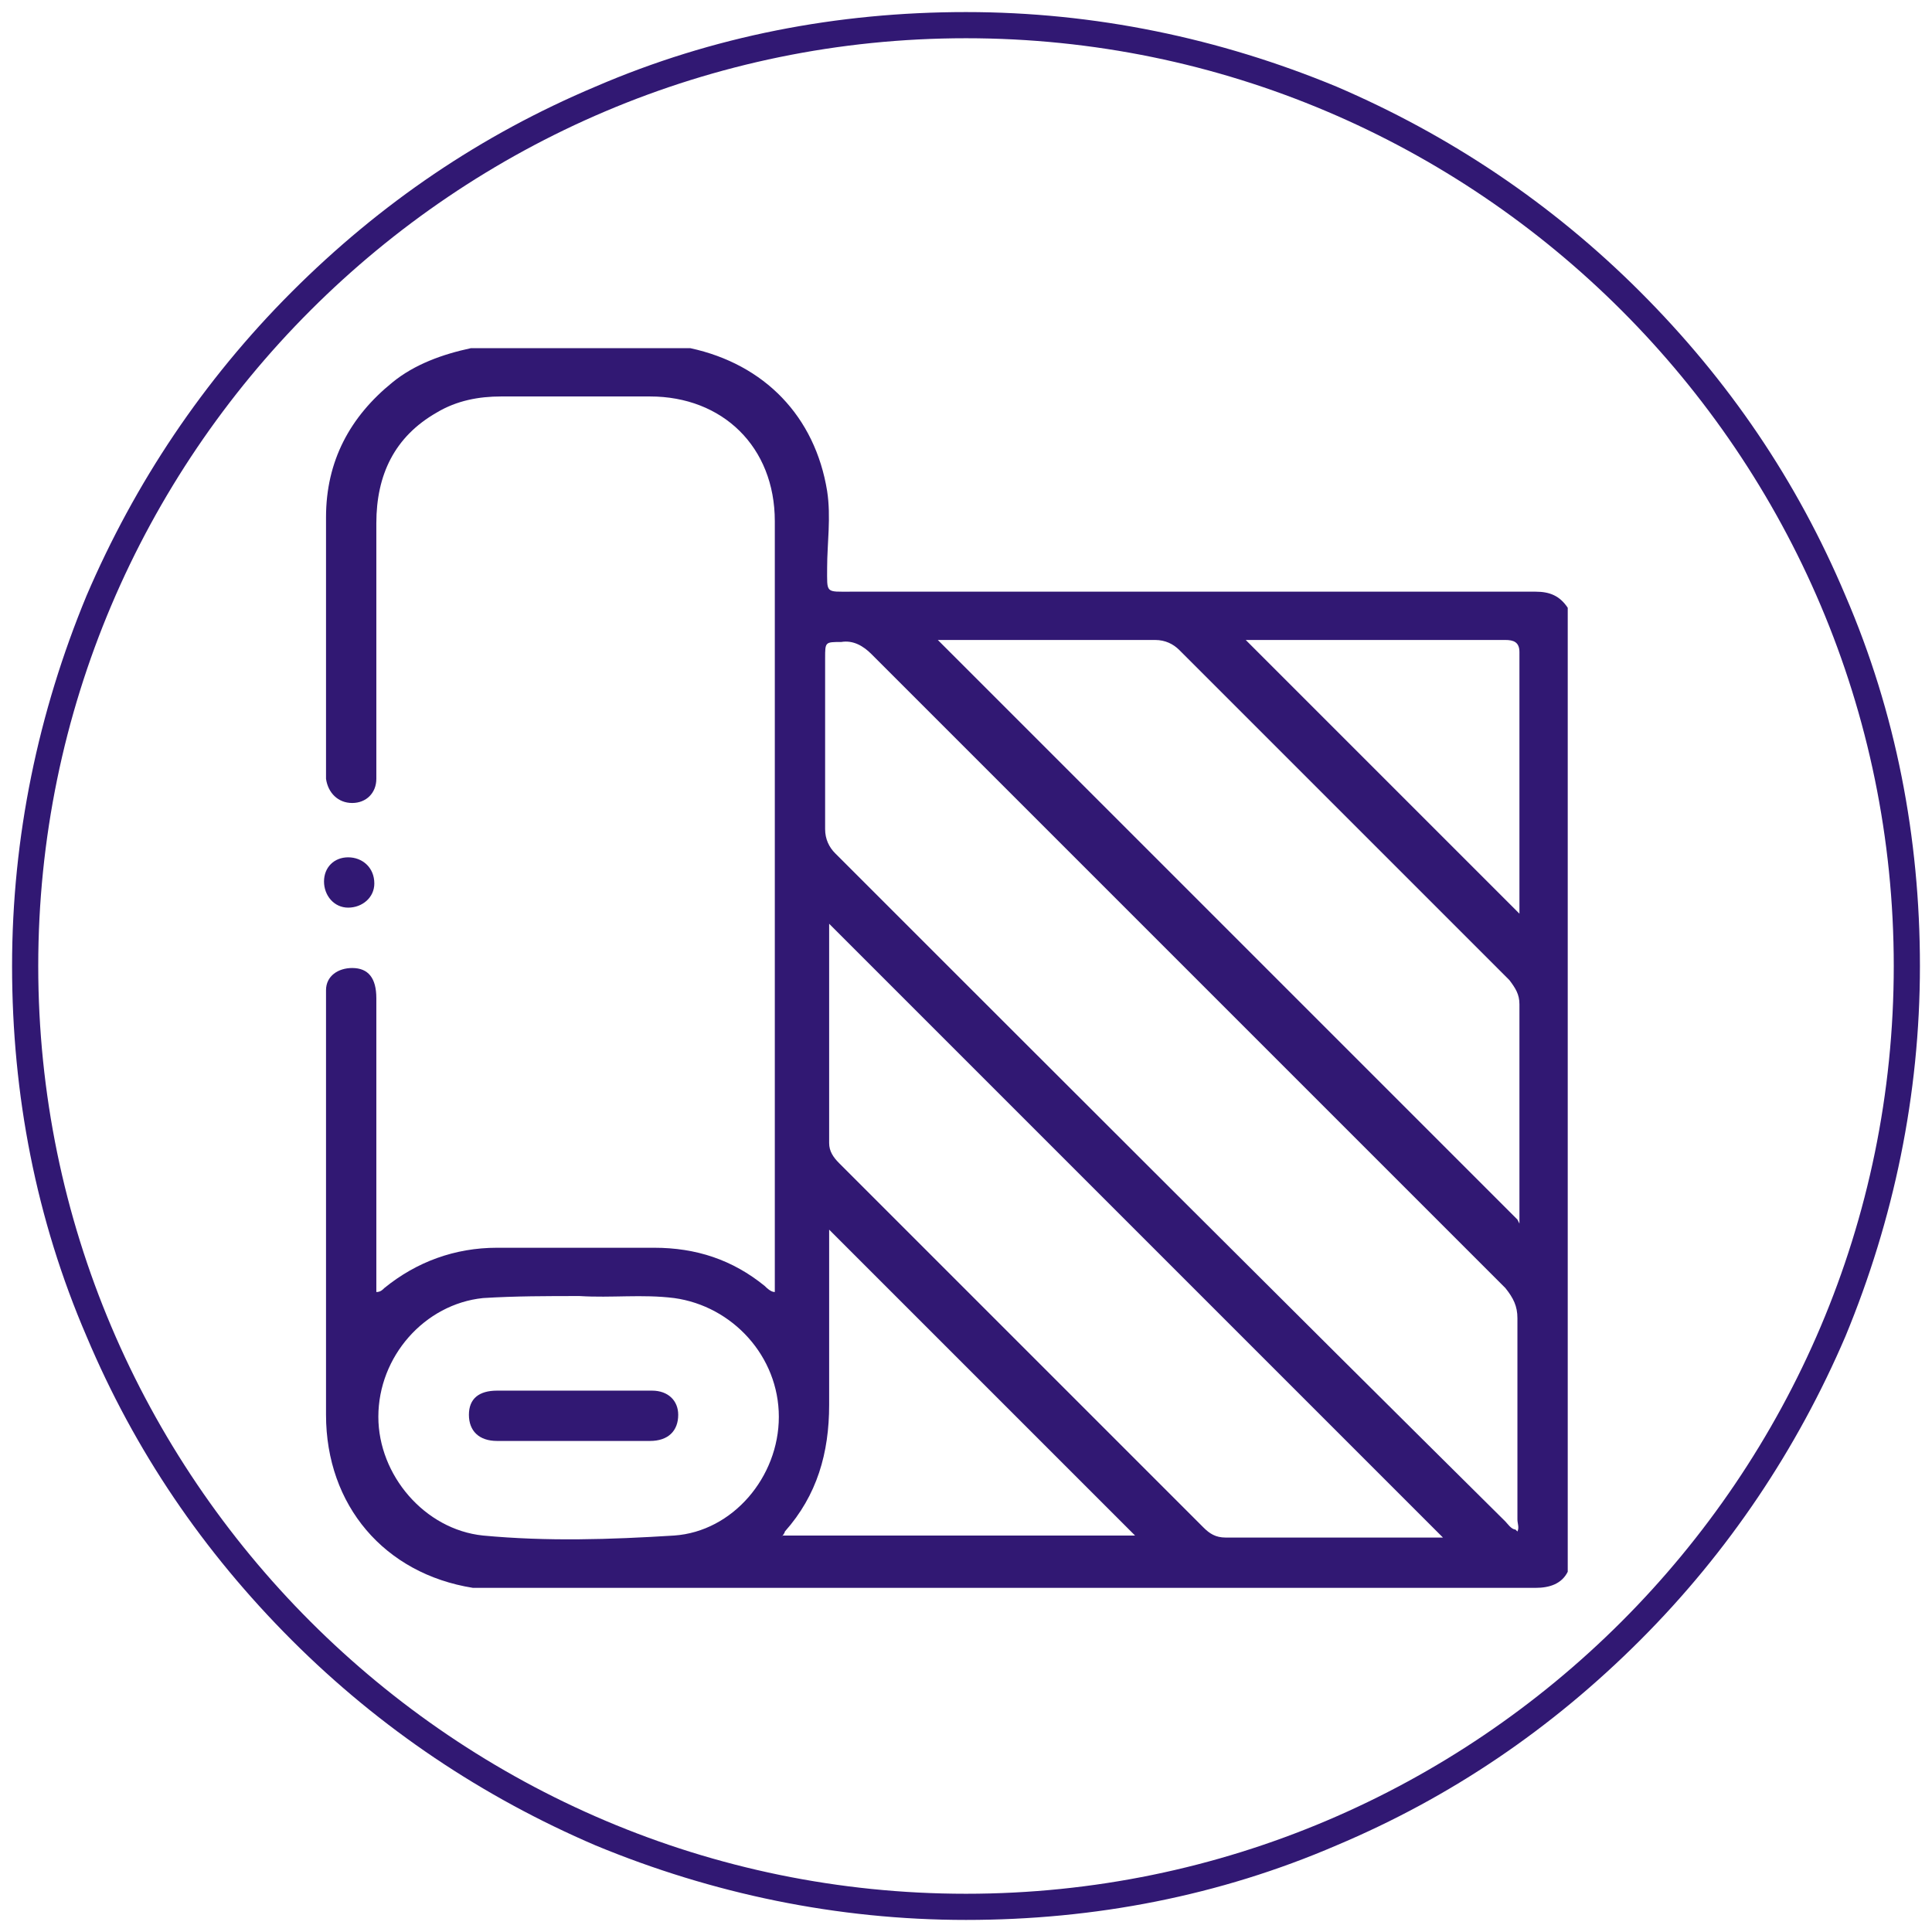 <?xml version="1.0" encoding="UTF-8"?>
<svg xmlns="http://www.w3.org/2000/svg" viewBox="0 0 96 96">
  <defs>
    <style>
      .cls-1 {
        fill: #311873;
      }
    </style>
  </defs>
  <g id="Capa_1" data-name="Capa 1">
    <path class="cls-1" d="m48,95.4c-6.4,0-12.6-1.3-18.4-3.7-5.6-2.4-10.7-5.8-15.1-10.2-4.4-4.4-7.8-9.4-10.2-15.1-2.5-5.8-3.7-12-3.7-18.4s1.3-12.6,3.7-18.4c2.4-5.6,5.8-10.7,10.2-15.1,4.4-4.4,9.4-7.8,15.1-10.2,5.8-2.5,12-3.7,18.4-3.7s12.6,1.3,18.4,3.7c5.6,2.4,10.7,5.8,15.1,10.2,4.4,4.4,7.8,9.4,10.2,15.1,2.5,5.8,3.7,12,3.7,18.4s-1.3,12.6-3.7,18.4c-2.4,5.6-5.8,10.7-10.2,15.1-4.4,4.4-9.4,7.8-15.1,10.2-5.8,2.5-12,3.7-18.4,3.7Zm0-93.5C22.6,1.9,1.9,22.6,1.9,48s20.7,46.1,46.1,46.1,46.1-20.7,46.1-46.1S73.4,1.9,48,1.9Z"/>
  </g>
  <g id="Capa_14" data-name="Capa 14">
    <g>
      <path class="cls-1" d="m77.9,30.2v47.9c-.3.6-.9.8-1.6.8-17.3,0-34.5,0-51.8,0-.3,0-.7,0-1,0-4.4-.7-7.3-4.1-7.3-8.6,0-6.8,0-13.6,0-20.5,0-.2,0-.4,0-.6,0-.7.6-1.1,1.3-1.1.8,0,1.2.5,1.2,1.5,0,4.7,0,9.3,0,14,0,.2,0,.4,0,.6.2,0,.3-.1.4-.2,1.6-1.3,3.5-2,5.6-2,2.6,0,5.2,0,7.8,0,2.1,0,3.9.6,5.5,1.9.1.1.3.3.5.3,0-.1,0-.3,0-.4,0-12.6,0-25.2,0-37.9,0-3.7-2.6-6.2-6.2-6.2-2.5,0-4.9,0-7.4,0-1.1,0-2.2.2-3.2.8-2.1,1.2-3,3.1-3,5.5,0,3.3,0,6.6,0,9.9,0,.9,0,1.8,0,2.8,0,.7-.5,1.2-1.2,1.2-.7,0-1.2-.5-1.3-1.2,0-.2,0-.3,0-.5,0-4.2,0-8.3,0-12.5,0-2.8,1.2-5,3.3-6.7,1.1-.9,2.5-1.4,3.9-1.7,3.5,0,7.1,0,10.6,0,0,0,.2,0,.3,0,3.7.8,6.2,3.4,6.8,7.1.2,1.3,0,2.6,0,3.8,0,1.3-.1,1.2,1.2,1.2,11.3,0,22.7,0,34,0,.7,0,1.2.2,1.6.8Zm-2.5,45.9c.1-.2,0-.4,0-.6,0-3.3,0-6.7,0-10,0-.6-.2-1-.6-1.5-10.5-10.5-21-21-31.5-31.5-.4-.4-.9-.7-1.5-.6-.8,0-.8,0-.8.8,0,2.8,0,5.7,0,8.5,0,.5.2.9.5,1.2,11.1,11.1,22.2,22.2,33.3,33.2.1.1.3.4.5.4Zm-34.2-30.2c0,0,0,.2,0,.4,0,3.5,0,7,0,10.5,0,.4.2.7.5,1,6,6,12.1,12.1,18.1,18.1.3.3.6.5,1.1.5,3.4,0,6.9,0,10.3,0,.2,0,.4,0,.5,0-10.2-10.2-20.3-20.3-30.5-30.5Zm34.3,14.9v-.6c0-3.4,0-6.9,0-10.3,0-.5-.2-.8-.5-1.2-5.5-5.5-10.9-10.9-16.4-16.4-.3-.3-.7-.5-1.2-.5-3.4,0-6.9,0-10.3,0-.2,0-.4,0-.5,0,9.6,9.6,19.2,19.2,28.8,28.8Zm-46.7,3.6c-1.6,0-3.2,0-4.8.1-2.9.3-5.2,2.9-5.2,5.9,0,2.9,2.3,5.6,5.2,5.9,3.2.3,6.3.2,9.5,0,2.9-.2,5.2-2.9,5.2-5.9,0-3-2.3-5.5-5.2-5.9-1.6-.2-3.1,0-4.7-.1Zm10.1,11.9h17.5c-5-5-10.1-10.1-15.2-15.2,0,.1,0,.4,0,.6,0,2.7,0,5.4,0,8.1,0,2.4-.6,4.5-2.2,6.3,0,0,0,.1-.2.3Zm36.6-30.9s0,0,0-.1c0-4.3,0-8.6,0-12.9,0-.5-.3-.6-.7-.6-4.2,0-8.3,0-12.5,0-.1,0-.3,0-.4,0,4.5,4.5,9,9,13.5,13.5Z"/>
      <path class="cls-1" d="m18.6,43.9c0,.7-.6,1.2-1.3,1.2-.7,0-1.2-.6-1.2-1.3,0-.7.5-1.2,1.2-1.2.7,0,1.3.5,1.3,1.3Z"/>
      <path class="cls-1" d="m28.6,71.6c-1.3,0-2.6,0-3.9,0-.9,0-1.4-.5-1.4-1.3,0-.8.5-1.2,1.4-1.2,2.6,0,5.1,0,7.7,0,.8,0,1.3.5,1.3,1.2,0,.8-.5,1.3-1.4,1.3-1.3,0-2.6,0-3.9,0Z"/>
    </g>
  </g>
</svg>
